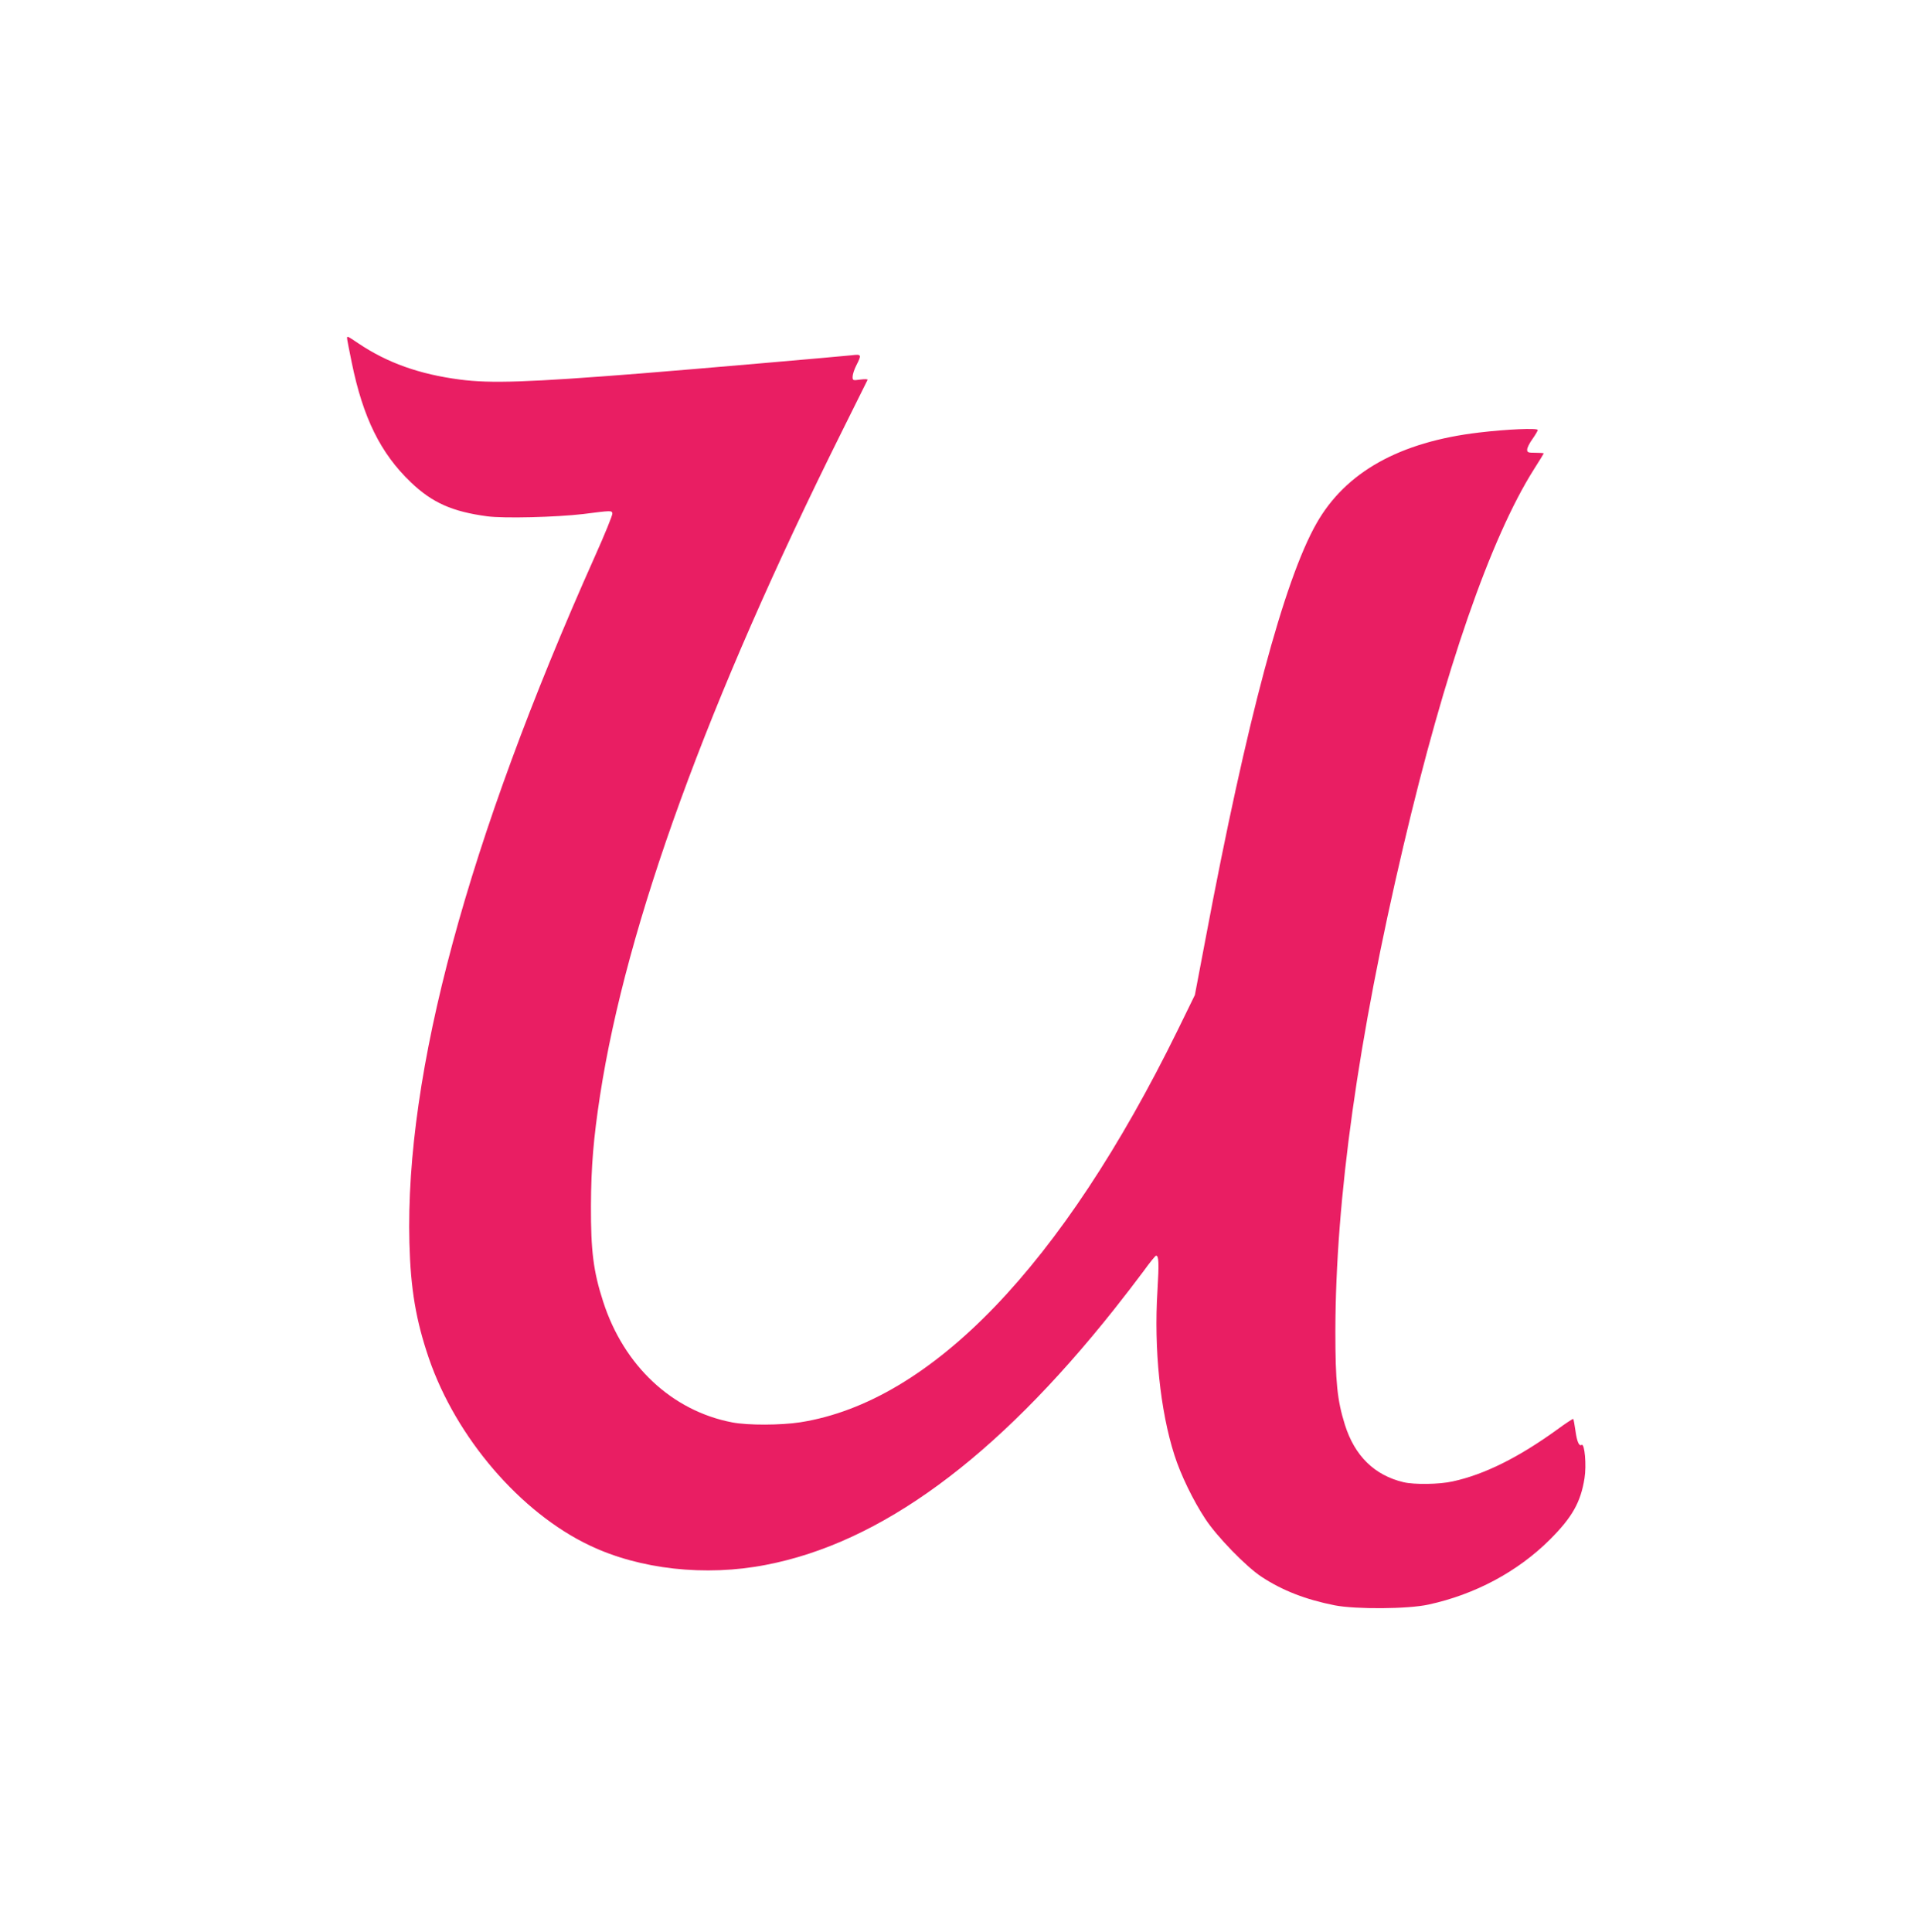 <?xml version="1.0" standalone="no"?>
<!DOCTYPE svg PUBLIC "-//W3C//DTD SVG 20010904//EN"
 "http://www.w3.org/TR/2001/REC-SVG-20010904/DTD/svg10.dtd">
<svg version="1.0" xmlns="http://www.w3.org/2000/svg"
 width="1271pt" height="1280pt" viewBox="0 0 1271 1280"
 preserveAspectRatio="xMidYMid meet">
<g transform="translate(0,1280) scale(0.1,-0.1)"
fill="#e91e63" stroke="none">
<path d="M2300 10558 c0 -6 14 -79 31 -161 75 -366 191 -601 392 -793 141
-135 274 -194 505 -225 111 -15 459 -6 637 15 188 24 189 24 193 4 2 -10 -50
-138 -116 -285 -845 -1891 -1258 -3422 -1229 -4548 8 -306 43 -513 129 -765
180 -525 606 -1022 1065 -1240 333 -159 768 -207 1168 -129 761 146 1523 705
2307 1692 65 82 153 196 195 253 41 57 79 104 84 104 18 0 20 -50 9 -233 -24
-385 18 -793 112 -1087 41 -130 125 -303 205 -424 77 -118 272 -318 373 -384
138 -91 293 -151 485 -189 140 -27 485 -25 621 5 309 67 591 218 805 431 147
147 204 247 229 406 14 86 1 233 -19 221 -17 -11 -31 21 -41 94 -6 41 -12 76
-15 78 -2 2 -50 -29 -107 -71 -256 -185 -483 -298 -692 -343 -89 -20 -254 -22
-326 -5 -192 46 -323 174 -388 381 -51 163 -63 284 -63 620 2 880 150 1936
451 3215 274 1166 578 2041 864 2494 36 57 66 105 66 107 0 2 -25 4 -55 4 -49
0 -55 2 -55 21 0 12 16 44 35 70 19 27 35 54 35 60 0 14 -206 5 -389 -17 -526
-62 -884 -262 -1077 -602 -214 -375 -464 -1310 -734 -2746 l-72 -379 -113
-231 c-766 -1561 -1634 -2463 -2501 -2600 -129 -20 -347 -21 -451 -1 -399 76
-719 375 -856 800 -65 200 -82 336 -81 635 1 262 17 448 60 730 176 1140 712
2612 1602 4399 92 184 169 339 171 344 2 5 -17 6 -48 2 -50 -7 -51 -6 -51 19
0 15 11 49 25 76 36 71 34 74 -32 66 -95 -10 -1063 -94 -1403 -121 -737 -58
-988 -67 -1192 -40 -269 35 -481 111 -672 239 -76 51 -76 51 -76 34z"/>
</g>
</svg>
